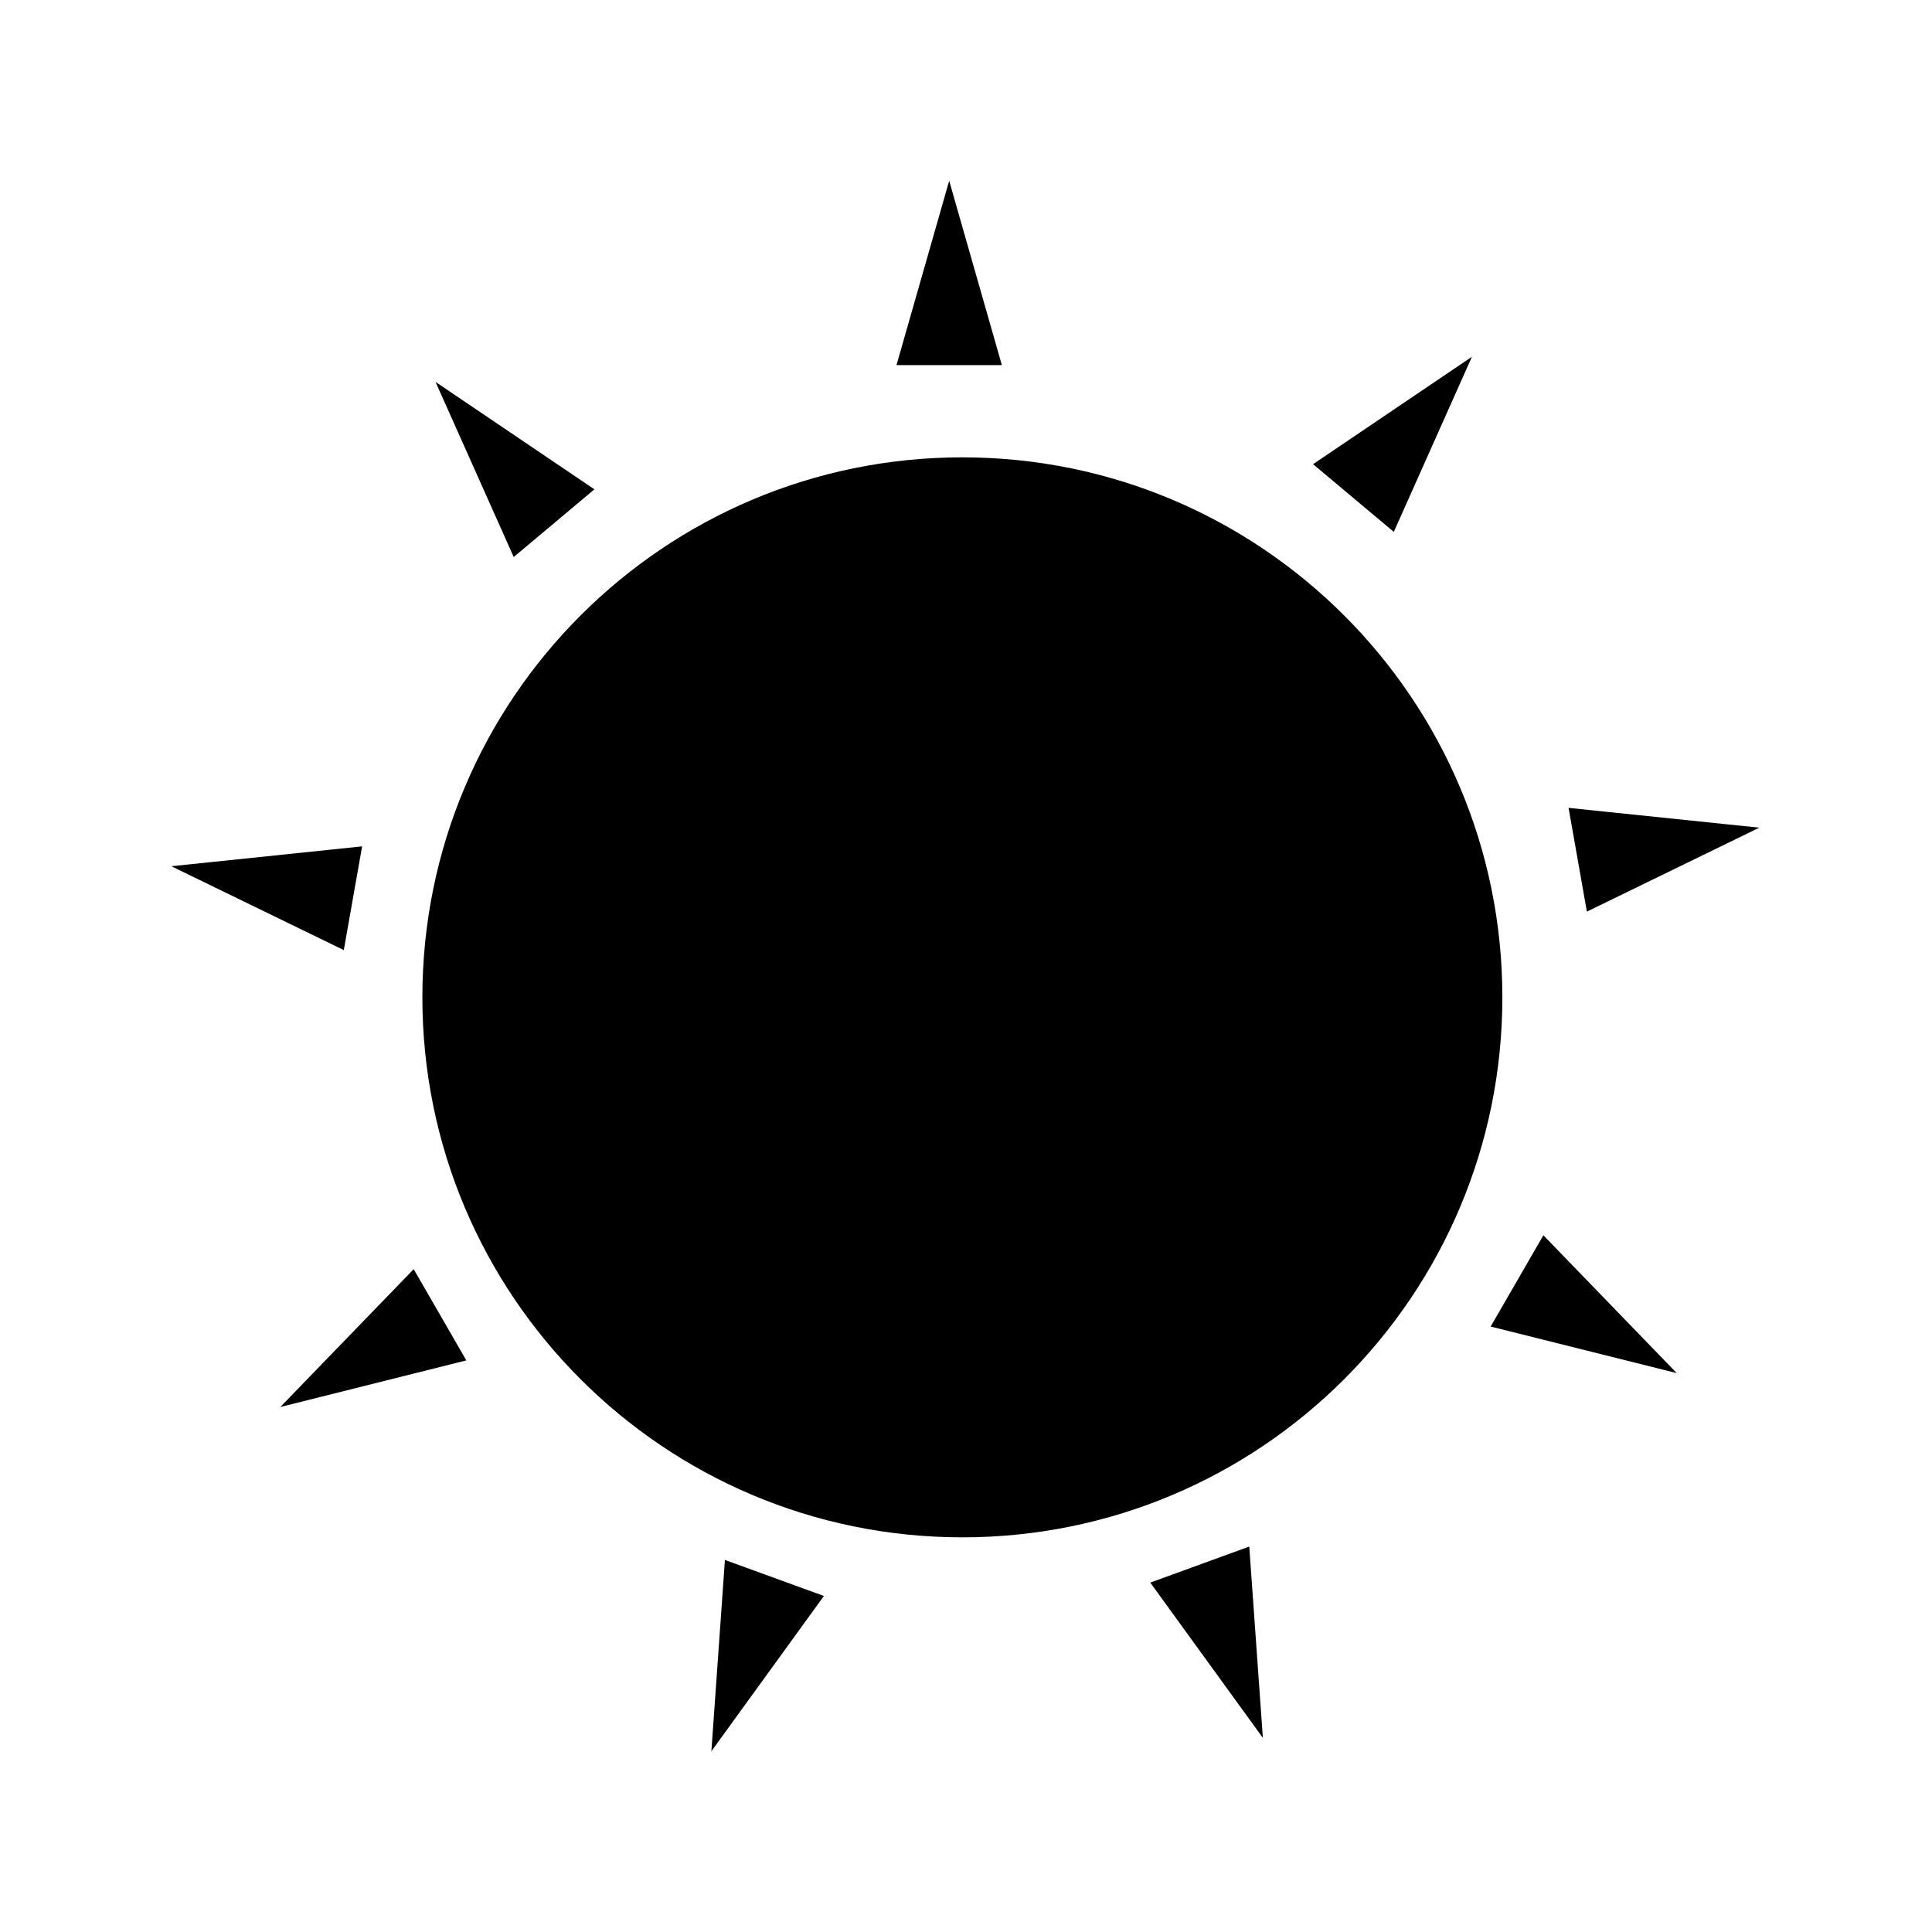 <?xml version="1.0" encoding="utf-8"?>
<!-- Generator: Adobe Illustrator 16.0.0, SVG Export Plug-In . SVG Version: 6.00 Build 0)  -->
<!DOCTYPE svg PUBLIC "-//W3C//DTD SVG 1.1//EN" "http://www.w3.org/Graphics/SVG/1.1/DTD/svg11.dtd">
<svg version="1.1" id="Layer_9" xmlns="http://www.w3.org/2000/svg" xmlns:xlink="http://www.w3.org/1999/xlink" x="0px" y="0px"
	 width="100px" height="100px" viewBox="0 0 100 100" enable-background="new 0 0 100 100" xml:space="preserve">
<path d="M77.762,51.622c0,15.437-12.513,27.95-27.951,27.95s-27.949-12.514-27.949-27.95s12.511-27.95,27.949-27.95
	S77.762,36.186,77.762,51.622z M76.188,18.465l-8.224,5.561l4.179,3.504L76.188,18.465z M91.063,42.84l-9.874-1.025l0.948,5.37
	L91.063,42.84z M77.157,68.662l9.631,2.41l-6.903-7.134L77.157,68.662z M59.538,81.915l5.828,8.037l-0.704-9.902L59.538,81.915z
	 M36.821,90.645l5.824-8.038l-5.123-1.864L36.821,90.645z M14.51,72.826l9.627-2.412l-2.725-4.722L14.51,72.826z M18.743,43.808
	l-9.874,1.028l8.926,4.341L18.743,43.808z M30.767,25.327l-8.224-5.559l4.047,9.063L30.767,25.327z M49.13,9.355l-2.728,9.543h5.454
	L49.13,9.355z"/>
</svg>
